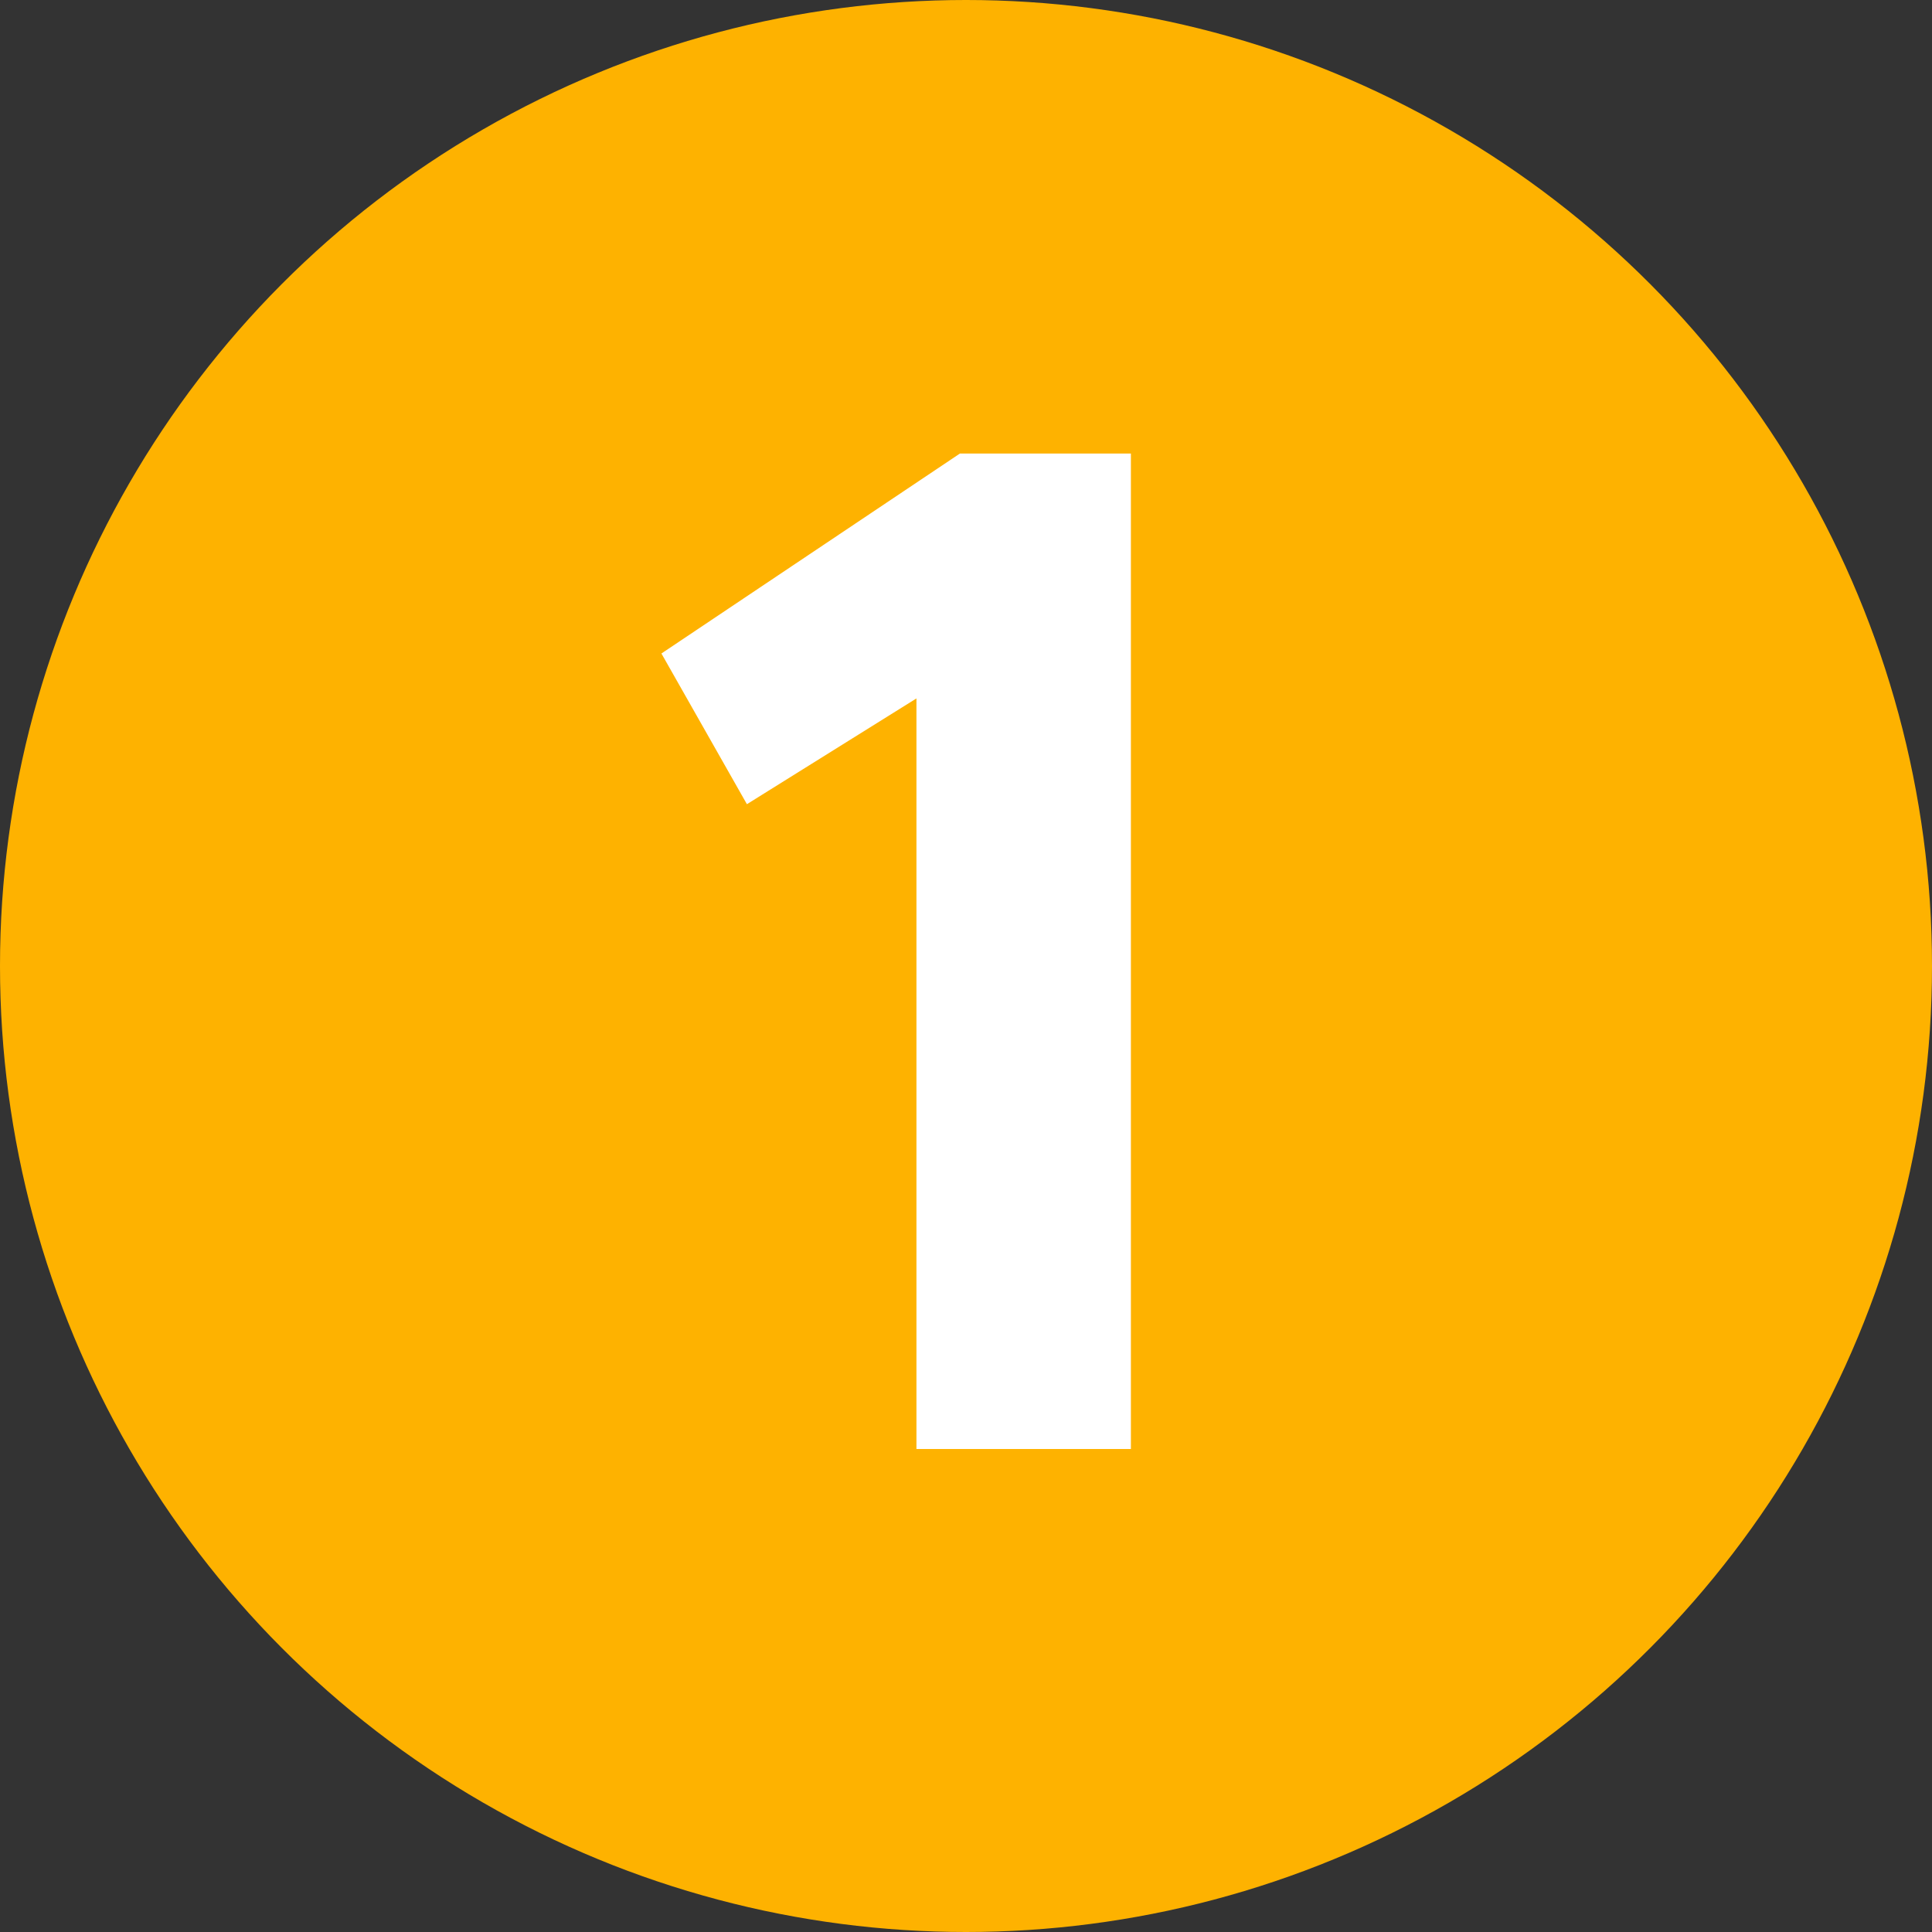 <svg width="40" height="40" viewBox="0 0 40 40" fill="none" xmlns="http://www.w3.org/2000/svg">
<rect x="0" y="0" width="40" height="40" fill="#333333" stroke="none"/>
<circle cx="20" cy="20" r="20" fill="#FEB200"/>
<path d="M18.974 30H23.414V9.39H19.874L13.694 13.53L15.464 16.65L18.974 14.46V30Z" fill="white"/>
</svg>

